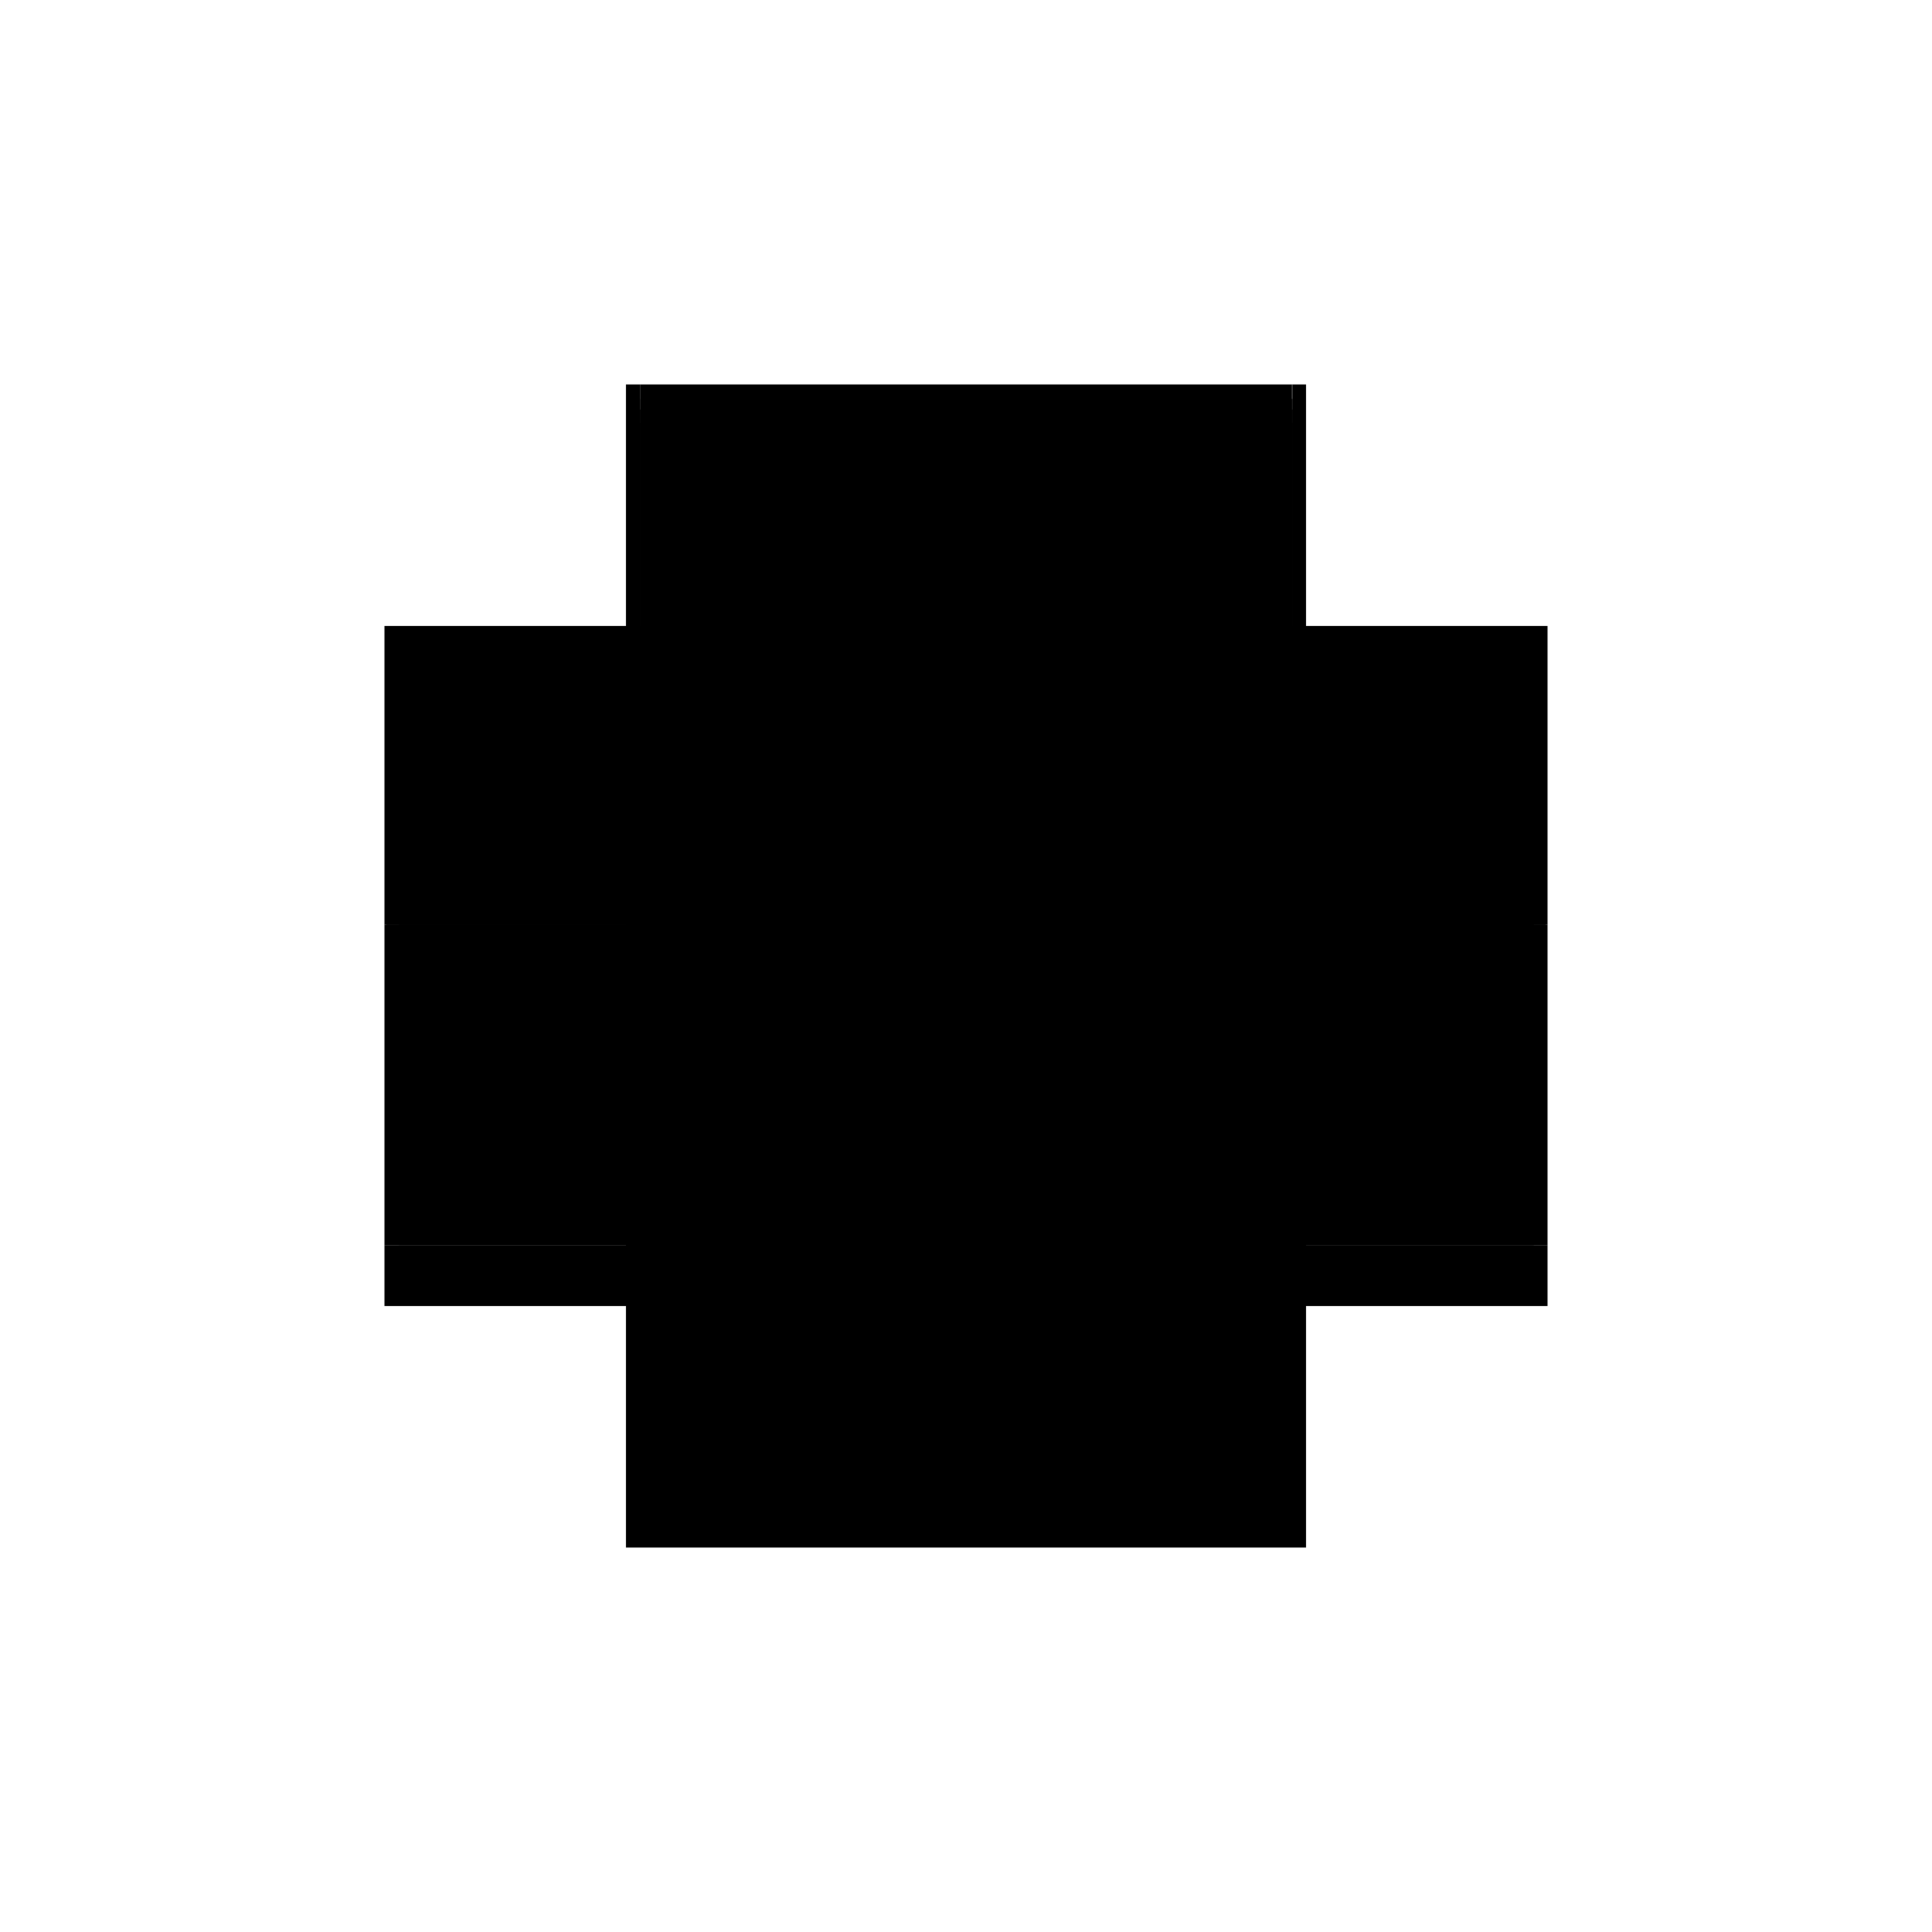 <?xml version="1.0" encoding="utf-8" ?>
<svg xmlns="http://www.w3.org/2000/svg" xmlns:ev="http://www.w3.org/2001/xml-events" xmlns:xlink="http://www.w3.org/1999/xlink" baseProfile="full" height="100%" version="1.1" viewBox="-1,-1,2,2" width="100%">
  <defs>
    <style type="text/css"><![CDATA[.vectorEffectClass {vector-effect: non-scaling-stroke;}]]></style>
  </defs>
  <line class="vectorEffectClass" fill="none" stroke="black" stroke-width="0.5" x1="-0.352" x2="0.352" y1="0.352" y2="0.352"/>
  <line class="vectorEffectClass" fill="none" stroke="black" stroke-width="0.5" x1="-0.337" x2="0.337" y1="-0.352" y2="-0.352"/>
  <line class="vectorEffectClass" fill="none" stroke="black" stroke-width="0.5" x1="-0.337" x2="0.337" y1="0.289" y2="0.289"/>
  <line class="vectorEffectClass" fill="none" stroke="black" stroke-width="0.5" x1="-0.337" x2="0.337" y1="-0.326" y2="-0.326"/>
  <line class="vectorEffectClass" fill="none" stroke="black" stroke-width="0.5" x1="-0.337" x2="0.337" y1="-0.029" y2="-0.029"/>
  <line class="vectorEffectClass" fill="none" stroke="black" stroke-width="0.5" x1="-0.337" x2="0.337" y1="-0.008" y2="-0.008"/>
  <line class="vectorEffectClass" fill="none" stroke="black" stroke-width="0.5" x1="-0.337" x2="0.337" y1="0.288" y2="0.288"/>
  <line class="vectorEffectClass" fill="none" stroke="black" stroke-width="0.5" x1="-0.352" x2="-0.352" y1="0.289" y2="0.004"/>
  <line class="vectorEffectClass" fill="none" stroke="black" stroke-width="0.5" x1="0.352" x2="0.352" y1="0.289" y2="0.004"/>
  <line class="vectorEffectClass" fill="none" stroke="black" stroke-width="0.5" x1="-0.35" x2="-0.35" y1="0.288" y2="0.004"/>
  <line class="vectorEffectClass" fill="none" stroke="black" stroke-width="0.5" x1="0.35" x2="0.35" y1="0.288" y2="0.004"/>
  <line class="vectorEffectClass" fill="none" stroke="black" stroke-width="0.5" x1="-0.352" x2="-0.352" y1="-0.043" y2="-0.312"/>
  <line class="vectorEffectClass" fill="none" stroke="black" stroke-width="0.5" x1="0.352" x2="0.352" y1="-0.043" y2="-0.312"/>
  <line class="vectorEffectClass" fill="none" stroke="black" stroke-width="0.5" x1="-0.35" x2="-0.35" y1="-0.043" y2="-0.312"/>
  <line class="vectorEffectClass" fill="none" stroke="black" stroke-width="0.5" x1="0.35" x2="0.35" y1="-0.043" y2="-0.312"/>
  <line class="vectorEffectClass" fill="none" stroke="black" stroke-width="0.5" x1="-0.352" x2="-0.352" y1="0.352" y2="0.289"/>
  <line class="vectorEffectClass" fill="none" stroke="black" stroke-width="0.5" x1="0.352" x2="0.352" y1="0.352" y2="0.289"/>
  <line class="vectorEffectClass" fill="none" stroke="black" stroke-width="0.5" x1="-0.352" x2="-0.352" y1="0.004" y2="-0.043"/>
  <line class="vectorEffectClass" fill="none" stroke="black" stroke-width="0.5" x1="0.352" x2="0.352" y1="0.004" y2="-0.043"/>
  <line class="vectorEffectClass" fill="none" stroke="black" stroke-width="0.5" x1="-0.352" x2="-0.352" y1="-0.312" y2="-0.352"/>
  <line class="vectorEffectClass" fill="none" stroke="black" stroke-width="0.5" x1="0.352" x2="0.352" y1="-0.312" y2="-0.352"/>
  <line class="vectorEffectClass" fill="none" stroke="black" stroke-width="0.5" x1="-0.337" x2="-0.337" y1="-0.008" y2="-0.029"/>
  <line class="vectorEffectClass" fill="none" stroke="black" stroke-width="0.5" x1="0.337" x2="0.337" y1="-0.008" y2="-0.029"/>
  <line class="vectorEffectClass" fill="none" stroke="black" stroke-width="0.5" x1="-0.352" x2="-0.337" y1="-0.352" y2="-0.352"/>
  <line class="vectorEffectClass" fill="none" stroke="black" stroke-width="0.5" x1="-0.337" x2="-0.337" y1="-0.337" y2="-0.352"/>
  <line class="vectorEffectClass" fill="none" stroke="black" stroke-width="0.5" x1="-0.352" x2="-0.337" y1="0.289" y2="0.289"/>
  <line class="vectorEffectClass" fill="none" stroke="black" stroke-width="0.5" x1="0.337" x2="0.337" y1="-0.337" y2="-0.352"/>
  <line class="vectorEffectClass" fill="none" stroke="black" stroke-width="0.5" x1="-0.35" x2="-0.35" y1="-0.312" y2="-0.326"/>
  <line class="vectorEffectClass" fill="none" stroke="black" stroke-width="0.5" x1="0.35" x2="0.35" y1="-0.312" y2="-0.326"/>
  <line class="vectorEffectClass" fill="none" stroke="black" stroke-width="0.5" x1="-0.35" x2="-0.35" y1="-0.029" y2="-0.043"/>
  <line class="vectorEffectClass" fill="none" stroke="black" stroke-width="0.5" x1="0.35" x2="0.35" y1="-0.029" y2="-0.043"/>
  <line class="vectorEffectClass" fill="none" stroke="black" stroke-width="0.5" x1="0.338" x2="0.352" y1="-0.352" y2="-0.352"/>
  <line class="vectorEffectClass" fill="none" stroke="black" stroke-width="0.5" x1="0.338" x2="0.352" y1="0.289" y2="0.289"/>
  <line class="vectorEffectClass" fill="none" stroke="black" stroke-width="0.5" x1="-0.35" x2="-0.337" y1="-0.326" y2="-0.326"/>
  <line class="vectorEffectClass" fill="none" stroke="black" stroke-width="0.5" x1="-0.35" x2="-0.337" y1="-0.029" y2="-0.029"/>
  <line class="vectorEffectClass" fill="none" stroke="black" stroke-width="0.5" x1="-0.35" x2="-0.337" y1="-0.008" y2="-0.008"/>
  <line class="vectorEffectClass" fill="none" stroke="black" stroke-width="0.5" x1="-0.35" x2="-0.337" y1="0.288" y2="0.288"/>
  <line class="vectorEffectClass" fill="none" stroke="black" stroke-width="0.5" x1="-0.35" x2="-0.35" y1="0.004" y2="-0.008"/>
  <line class="vectorEffectClass" fill="none" stroke="black" stroke-width="0.5" x1="0.35" x2="0.35" y1="0.004" y2="-0.008"/>
  <line class="vectorEffectClass" fill="none" stroke="black" stroke-width="0.5" x1="0.338" x2="0.35" y1="0.288" y2="0.288"/>
  <line class="vectorEffectClass" fill="none" stroke="black" stroke-width="0.5" x1="0.338" x2="0.35" y1="-0.326" y2="-0.326"/>
  <line class="vectorEffectClass" fill="none" stroke="black" stroke-width="0.5" x1="0.338" x2="0.35" y1="-0.029" y2="-0.029"/>
  <line class="vectorEffectClass" fill="none" stroke="black" stroke-width="0.5" x1="0.338" x2="0.35" y1="-0.008" y2="-0.008"/>
  <line class="vectorEffectClass" fill="none" stroke="black" stroke-width="0.5" x1="-0.337" x2="-0.337" y1="-0.326" y2="-0.337"/>
  <line class="vectorEffectClass" fill="none" stroke="black" stroke-width="0.5" x1="0.337" x2="0.337" y1="-0.326" y2="-0.337"/>
  <line class="vectorEffectClass" fill="none" stroke="black" stroke-width="0.5" x1="-0.352" x2="-0.35" y1="-0.312" y2="-0.312"/>
  <line class="vectorEffectClass" fill="none" stroke="black" stroke-width="0.5" x1="0.35" x2="0.352" y1="-0.312" y2="-0.312"/>
  <line class="vectorEffectClass" fill="none" stroke="black" stroke-width="0.5" x1="-0.352" x2="-0.35" y1="0.004" y2="0.004"/>
  <line class="vectorEffectClass" fill="none" stroke="black" stroke-width="0.5" x1="0.35" x2="0.352" y1="0.004" y2="0.004"/>
  <line class="vectorEffectClass" fill="none" stroke="black" stroke-width="0.5" x1="-0.352" x2="-0.35" y1="-0.043" y2="-0.043"/>
  <line class="vectorEffectClass" fill="none" stroke="black" stroke-width="0.5" x1="0.35" x2="0.352" y1="-0.043" y2="-0.043"/>
  <line class="vectorEffectClass" fill="none" stroke="black" stroke-width="0.5" x1="0.337" x2="0.338" y1="-0.352" y2="-0.352"/>
  <line class="vectorEffectClass" fill="none" stroke="black" stroke-width="0.5" x1="-0.337" x2="-0.337" y1="0.289" y2="0.288"/>
  <line class="vectorEffectClass" fill="none" stroke="black" stroke-width="0.5" x1="0.337" x2="0.337" y1="0.289" y2="0.288"/>
  <line class="vectorEffectClass" fill="none" stroke="black" stroke-width="0.5" x1="0.337" x2="0.338" y1="0.289" y2="0.289"/>
  <line class="vectorEffectClass" fill="none" stroke="black" stroke-width="0.5" x1="0.338" x2="0.338" y1="0.289" y2="0.288"/>
  <line class="vectorEffectClass" fill="none" stroke="black" stroke-width="0.5" x1="0.337" x2="0.338" y1="0.288" y2="0.288"/>
  <line class="vectorEffectClass" fill="none" stroke="black" stroke-width="0.5" x1="0.337" x2="0.338" y1="-0.326" y2="-0.326"/>
  <line class="vectorEffectClass" fill="none" stroke="black" stroke-width="0.5" x1="0.337" x2="0.338" y1="-0.029" y2="-0.029"/>
  <line class="vectorEffectClass" fill="none" stroke="black" stroke-width="0.5" x1="0.337" x2="0.338" y1="-0.008" y2="-0.008"/>
  <line class="vectorEffectClass" fill="none" stroke="black" stroke-dasharray="5.0 5.0" stroke-width="0.5" x1="-0.337" x2="0.337" y1="-0.312" y2="-0.312"/>
  <line class="vectorEffectClass" fill="none" stroke="black" stroke-dasharray="5.0 5.0" stroke-width="0.5" x1="-0.337" x2="0.337" y1="0.275" y2="0.275"/>
  <line class="vectorEffectClass" fill="none" stroke="black" stroke-dasharray="5.0 5.0" stroke-width="0.5" x1="-0.337" x2="0.337" y1="-0.337" y2="-0.337"/>
  <line class="vectorEffectClass" fill="none" stroke="black" stroke-dasharray="5.0 5.0" stroke-width="0.5" x1="-0.337" x2="0.337" y1="-0.043" y2="-0.043"/>
  <line class="vectorEffectClass" fill="none" stroke="black" stroke-dasharray="5.0 5.0" stroke-width="0.5" x1="-0.337" x2="0.337" y1="0.004" y2="0.004"/>
  <line class="vectorEffectClass" fill="none" stroke="black" stroke-dasharray="5.0 5.0" stroke-width="0.5" x1="-0.337" x2="-0.337" y1="0.275" y2="0.004"/>
  <line class="vectorEffectClass" fill="none" stroke="black" stroke-dasharray="5.0 5.0" stroke-width="0.5" x1="0.337" x2="0.337" y1="0.275" y2="0.004"/>
  <line class="vectorEffectClass" fill="none" stroke="black" stroke-dasharray="5.0 5.0" stroke-width="0.5" x1="0.338" x2="0.338" y1="0.275" y2="0.004"/>
  <line class="vectorEffectClass" fill="none" stroke="black" stroke-dasharray="5.0 5.0" stroke-width="0.5" x1="-0.337" x2="-0.337" y1="-0.043" y2="-0.312"/>
  <line class="vectorEffectClass" fill="none" stroke="black" stroke-dasharray="5.0 5.0" stroke-width="0.5" x1="0.337" x2="0.337" y1="-0.043" y2="-0.312"/>
  <line class="vectorEffectClass" fill="none" stroke="black" stroke-dasharray="5.0 5.0" stroke-width="0.5" x1="0.338" x2="0.338" y1="-0.043" y2="-0.312"/>
  <line class="vectorEffectClass" fill="none" stroke="black" stroke-dasharray="5.0 5.0" stroke-width="0.5" x1="0.338" x2="0.338" y1="-0.008" y2="-0.029"/>
  <line class="vectorEffectClass" fill="none" stroke="black" stroke-dasharray="5.0 5.0" stroke-width="0.5" x1="0.338" x2="0.338" y1="-0.337" y2="-0.352"/>
  <line class="vectorEffectClass" fill="none" stroke="black" stroke-dasharray="5.0 5.0" stroke-width="0.5" x1="-0.337" x2="-0.337" y1="-0.312" y2="-0.326"/>
  <line class="vectorEffectClass" fill="none" stroke="black" stroke-dasharray="5.0 5.0" stroke-width="0.5" x1="0.337" x2="0.337" y1="-0.312" y2="-0.326"/>
  <line class="vectorEffectClass" fill="none" stroke="black" stroke-dasharray="5.0 5.0" stroke-width="0.5" x1="0.338" x2="0.338" y1="-0.312" y2="-0.326"/>
  <line class="vectorEffectClass" fill="none" stroke="black" stroke-dasharray="5.0 5.0" stroke-width="0.5" x1="-0.337" x2="-0.337" y1="-0.029" y2="-0.043"/>
  <line class="vectorEffectClass" fill="none" stroke="black" stroke-dasharray="5.0 5.0" stroke-width="0.5" x1="0.337" x2="0.337" y1="-0.029" y2="-0.043"/>
  <line class="vectorEffectClass" fill="none" stroke="black" stroke-dasharray="5.0 5.0" stroke-width="0.5" x1="0.338" x2="0.338" y1="-0.029" y2="-0.043"/>
  <line class="vectorEffectClass" fill="none" stroke="black" stroke-dasharray="5.0 5.0" stroke-width="0.5" x1="-0.35" x2="-0.337" y1="-0.312" y2="-0.312"/>
  <line class="vectorEffectClass" fill="none" stroke="black" stroke-dasharray="5.0 5.0" stroke-width="0.5" x1="-0.337" x2="-0.337" y1="0.288" y2="0.275"/>
  <line class="vectorEffectClass" fill="none" stroke="black" stroke-dasharray="5.0 5.0" stroke-width="0.5" x1="0.338" x2="0.338" y1="0.288" y2="0.275"/>
  <line class="vectorEffectClass" fill="none" stroke="black" stroke-dasharray="5.0 5.0" stroke-width="0.5" x1="0.337" x2="0.337" y1="0.288" y2="0.275"/>
  <line class="vectorEffectClass" fill="none" stroke="black" stroke-dasharray="5.0 5.0" stroke-width="0.5" x1="-0.35" x2="-0.337" y1="-0.043" y2="-0.043"/>
  <line class="vectorEffectClass" fill="none" stroke="black" stroke-dasharray="5.0 5.0" stroke-width="0.5" x1="-0.35" x2="-0.337" y1="0.004" y2="0.004"/>
  <line class="vectorEffectClass" fill="none" stroke="black" stroke-dasharray="5.0 5.0" stroke-width="0.5" x1="-0.337" x2="-0.337" y1="0.004" y2="-0.008"/>
  <line class="vectorEffectClass" fill="none" stroke="black" stroke-dasharray="5.0 5.0" stroke-width="0.5" x1="0.337" x2="0.337" y1="0.004" y2="-0.008"/>
  <line class="vectorEffectClass" fill="none" stroke="black" stroke-dasharray="5.0 5.0" stroke-width="0.5" x1="0.338" x2="0.338" y1="0.004" y2="-0.008"/>
  <line class="vectorEffectClass" fill="none" stroke="black" stroke-dasharray="5.0 5.0" stroke-width="0.5" x1="0.338" x2="0.35" y1="-0.312" y2="-0.312"/>
  <line class="vectorEffectClass" fill="none" stroke="black" stroke-dasharray="5.0 5.0" stroke-width="0.5" x1="0.338" x2="0.35" y1="-0.043" y2="-0.043"/>
  <line class="vectorEffectClass" fill="none" stroke="black" stroke-dasharray="5.0 5.0" stroke-width="0.5" x1="0.338" x2="0.35" y1="0.004" y2="0.004"/>
  <line class="vectorEffectClass" fill="none" stroke="black" stroke-dasharray="5.0 5.0" stroke-width="0.5" x1="0.338" x2="0.338" y1="-0.326" y2="-0.337"/>
  <line class="vectorEffectClass" fill="none" stroke="black" stroke-dasharray="5.0 5.0" stroke-width="0.5" x1="0.337" x2="0.338" y1="0.275" y2="0.275"/>
  <line class="vectorEffectClass" fill="none" stroke="black" stroke-dasharray="5.0 5.0" stroke-width="0.5" x1="0.337" x2="0.338" y1="-0.337" y2="-0.337"/>
  <line class="vectorEffectClass" fill="none" stroke="black" stroke-dasharray="5.0 5.0" stroke-width="0.5" x1="0.337" x2="0.338" y1="-0.312" y2="-0.312"/>
  <line class="vectorEffectClass" fill="none" stroke="black" stroke-dasharray="5.0 5.0" stroke-width="0.5" x1="0.337" x2="0.338" y1="-0.043" y2="-0.043"/>
  <line class="vectorEffectClass" fill="none" stroke="black" stroke-dasharray="5.0 5.0" stroke-width="0.5" x1="0.337" x2="0.338" y1="0.004" y2="0.004"/>
</svg>
